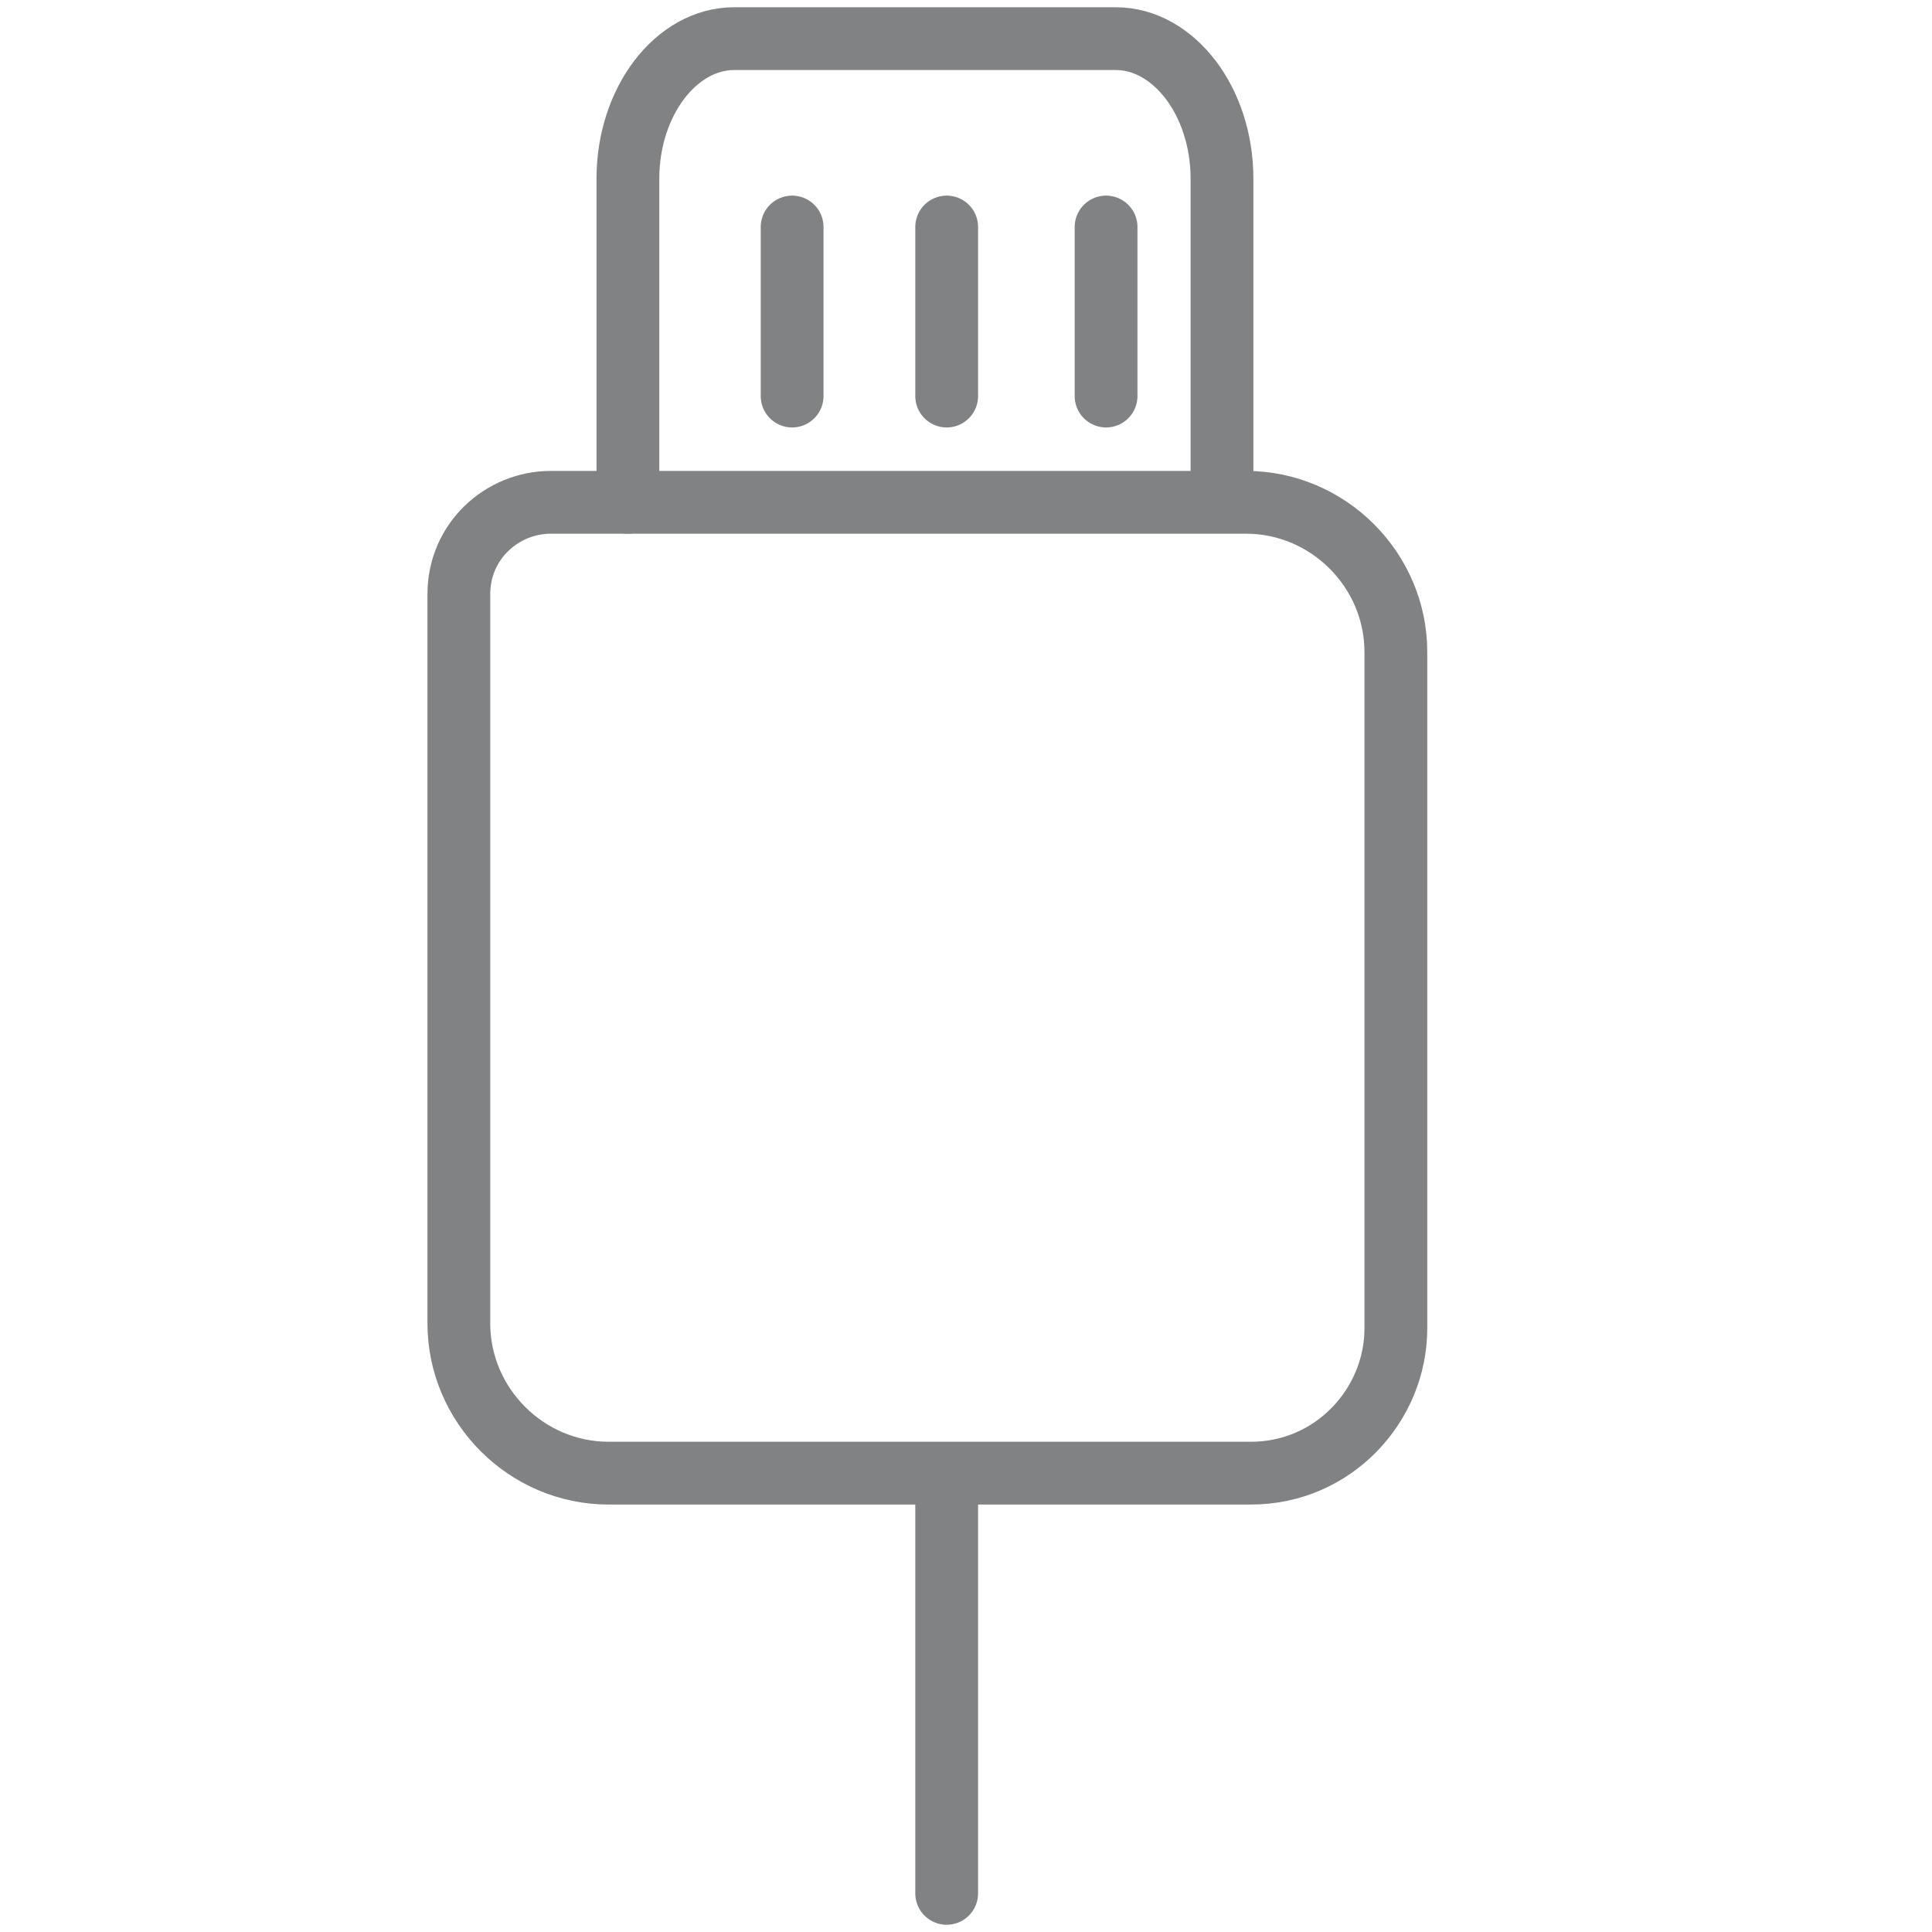 <?xml version="1.0" encoding="utf-8"?>
<!-- Generator: Adobe Illustrator 21.0.0, SVG Export Plug-In . SVG Version: 6.00 Build 0)  -->
<svg version="1.1" xmlns="http://www.w3.org/2000/svg" xmlns:xlink="http://www.w3.org/1999/xlink" x="0px" y="0px"
	 viewBox="0 0 40 40" style="enable-background:new 0 0 40 40;" xml:space="preserve">
<style type="text/css">
	.st0{display:none;}
	.st1{display:inline;fill-rule:evenodd;clip-rule:evenodd;fill:none;stroke:#808284;stroke-width:1.3;stroke-miterlimit:10;}
	
		.st2{display:inline;fill-rule:evenodd;clip-rule:evenodd;fill:none;stroke:#808284;stroke-width:1.3;stroke-linecap:round;stroke-miterlimit:10;}
	.st3{display:inline;fill-rule:evenodd;clip-rule:evenodd;fill:none;stroke:#808284;stroke-miterlimit:10;}
	.st4{display:inline;}
	.st5{fill:none;stroke:#808284;stroke-width:1.3;stroke-miterlimit:10;}
	.st6{fill:none;stroke:#808284;stroke-width:1.3;stroke-linecap:round;stroke-miterlimit:10;}
</style>
<g id="图层_4" class="st0">
	<path class="st1" d="M12.3,8.3c0.2-3.8,3.4-6.7,7.2-6.7c4.3,0,7.3,3.4,7.3,7.1"/>
	<path class="st1" d="M7.1,22.5"/>
	<path class="st1" d="M32,34.4v0.5c0,3.3-2.7,3.7-6,3.7H13.1c-3.3,0-6-0.4-6-3.7v-0.5"/>
	<path class="st1" d="M32,34.4"/>
	<path class="st1" d="M32,22.5"/>
	<path class="st1" d="M26.2,8c3.3,0,5.8,2.9,5.8,6.2v8.4"/>
	<path class="st1" d="M26,7.9"/>
	<path class="st1" d="M13.1,7.9"/>
	<path class="st1" d="M7.1,22.5v-8.4c0-3.3,2.6-6.3,5.9-6.2"/>
	<path class="st1" d="M7.7,34.5h-1c-1.3,0-2.3-1.1-2.3-2.3v-7.5c0-1.3,1.1-2.3,2.3-2.3h1"/>
	<path class="st1" d="M31.3,34.5h0.8c1.3,0,2.3-1.1,2.3-2.3v-7.5c0-1.3-1.1-2.3-2.3-2.3h-0.8"/>
	<line class="st2" x1="9.7" y1="27.1" x2="29.2" y2="27.1"/>
	<line class="st2" x1="27.2" y1="27.5" x2="27.2" y2="29.3"/>
	<path class="st3" d="M19.5,4.3c-2.5,0-3.6,1.6-4.3,3.5h8.5C23,6.1,22,4.3,19.5,4.3z"/>
	<path class="st1" d="M23.9,8"/>
</g>
<g id="图层_2" class="st0">
	<g class="st4">
		<path d="M24.6,31.3h-4.3v8c0,0.4-0.3,0.8-0.8,0.8h-0.2c-0.2,0-0.4-0.1-0.5-0.2c-0.1-0.1-0.2-0.3-0.2-0.5v-8h-4
			c-4.1,0-5.7-3.3-5.7-7.4V13.2c0-1.8,1.4-3.2,3.2-3.2h0.8c0-0.3,0-0.6,0-0.9v-6c0-0.8,0.3-1.7,0.9-2.3C14.5,0.3,15.3,0,16.1,0h6.8
			c0.8,0,1.7,0.3,2.3,0.9c0.6,0.6,0.9,1.4,0.9,2.3v5.5c0,0.4,0,0.9-0.1,1.3h0.8c1.8,0,3.2,1.4,3.2,3.2v10.6
			C29.9,27.9,28.7,31.3,24.6,31.3L24.6,31.3z M24.4,4.9c0-3.1-0.4-3.2-3.2-3.2h-3.4c-2.6,0-3.2,0.5-3.2,3.2V10h9.8V5.3l0.2,4.7h0
			L24.4,4.9z M28.2,14.9c0-3.1-0.2-3.2-3.2-3.2H13.8c-3.1,0-3.2,0.1-3.2,3.2v7.2c0.3,4.3-1,7.4,5.7,7.4h6.6c4.7,0,5.3-1.6,5.3-7.4
			V14.9z M22.9,8.5c-0.2,0-0.4-0.1-0.6-0.2c-0.2-0.2-0.2-0.4-0.2-0.6V5.3c0-0.5,0.4-0.9,0.9-0.9c0.5,0,0.9,0.4,0.9,0.9v2.3
			c0,0.2-0.1,0.4-0.2,0.6C23.4,8.4,23.1,8.5,22.9,8.5L22.9,8.5z M19.7,8.5c-0.2,0-0.4-0.1-0.6-0.2c-0.2-0.2-0.2-0.4-0.2-0.6V5.3
			c0-0.5,0.4-0.9,0.9-0.9c0.5,0,0.9,0.4,0.9,0.9v2.3c0,0.2-0.1,0.4-0.2,0.6C20.2,8.4,20,8.5,19.7,8.5L19.7,8.5z M16.5,8.5
			c-0.2,0-0.4-0.1-0.6-0.2c-0.2-0.2-0.2-0.4-0.2-0.6V5.3c0-0.5,0.4-0.9,0.9-0.9c0.5,0,0.9,0.4,0.9,0.9v2.3c0,0.2-0.1,0.4-0.2,0.6
			C17,8.4,16.8,8.5,16.5,8.5L16.5,8.5z M16.5,8.5"/>
	</g>
</g>
<g id="图层_3">
	<path class="st5" d="M25.9,30.5H12.6c-1.7,0-3.1-1.4-3.1-3.1V12.3c0-1.1,0.9-1.9,1.9-1.9h14.4c1.7,0,3.1,1.4,3.1,3.1v14
		C28.9,29.1,27.6,30.5,25.9,30.5z"/>
	<line class="st6" x1="19.6" y1="39.2" x2="19.6" y2="30.7"/>
	<path class="st6" d="M13,10.4V3.7c0-1.6,1-2.9,2.2-2.9h7.9c1.2,0,2.2,1.3,2.2,2.9v6.6"/>
	<line class="st6" x1="16.4" y1="4.7" x2="16.4" y2="8.2"/>
	<line class="st6" x1="19.6" y1="4.7" x2="19.6" y2="8.2"/>
	<line class="st6" x1="22.9" y1="4.7" x2="22.9" y2="8.2"/>
</g>
</svg>
